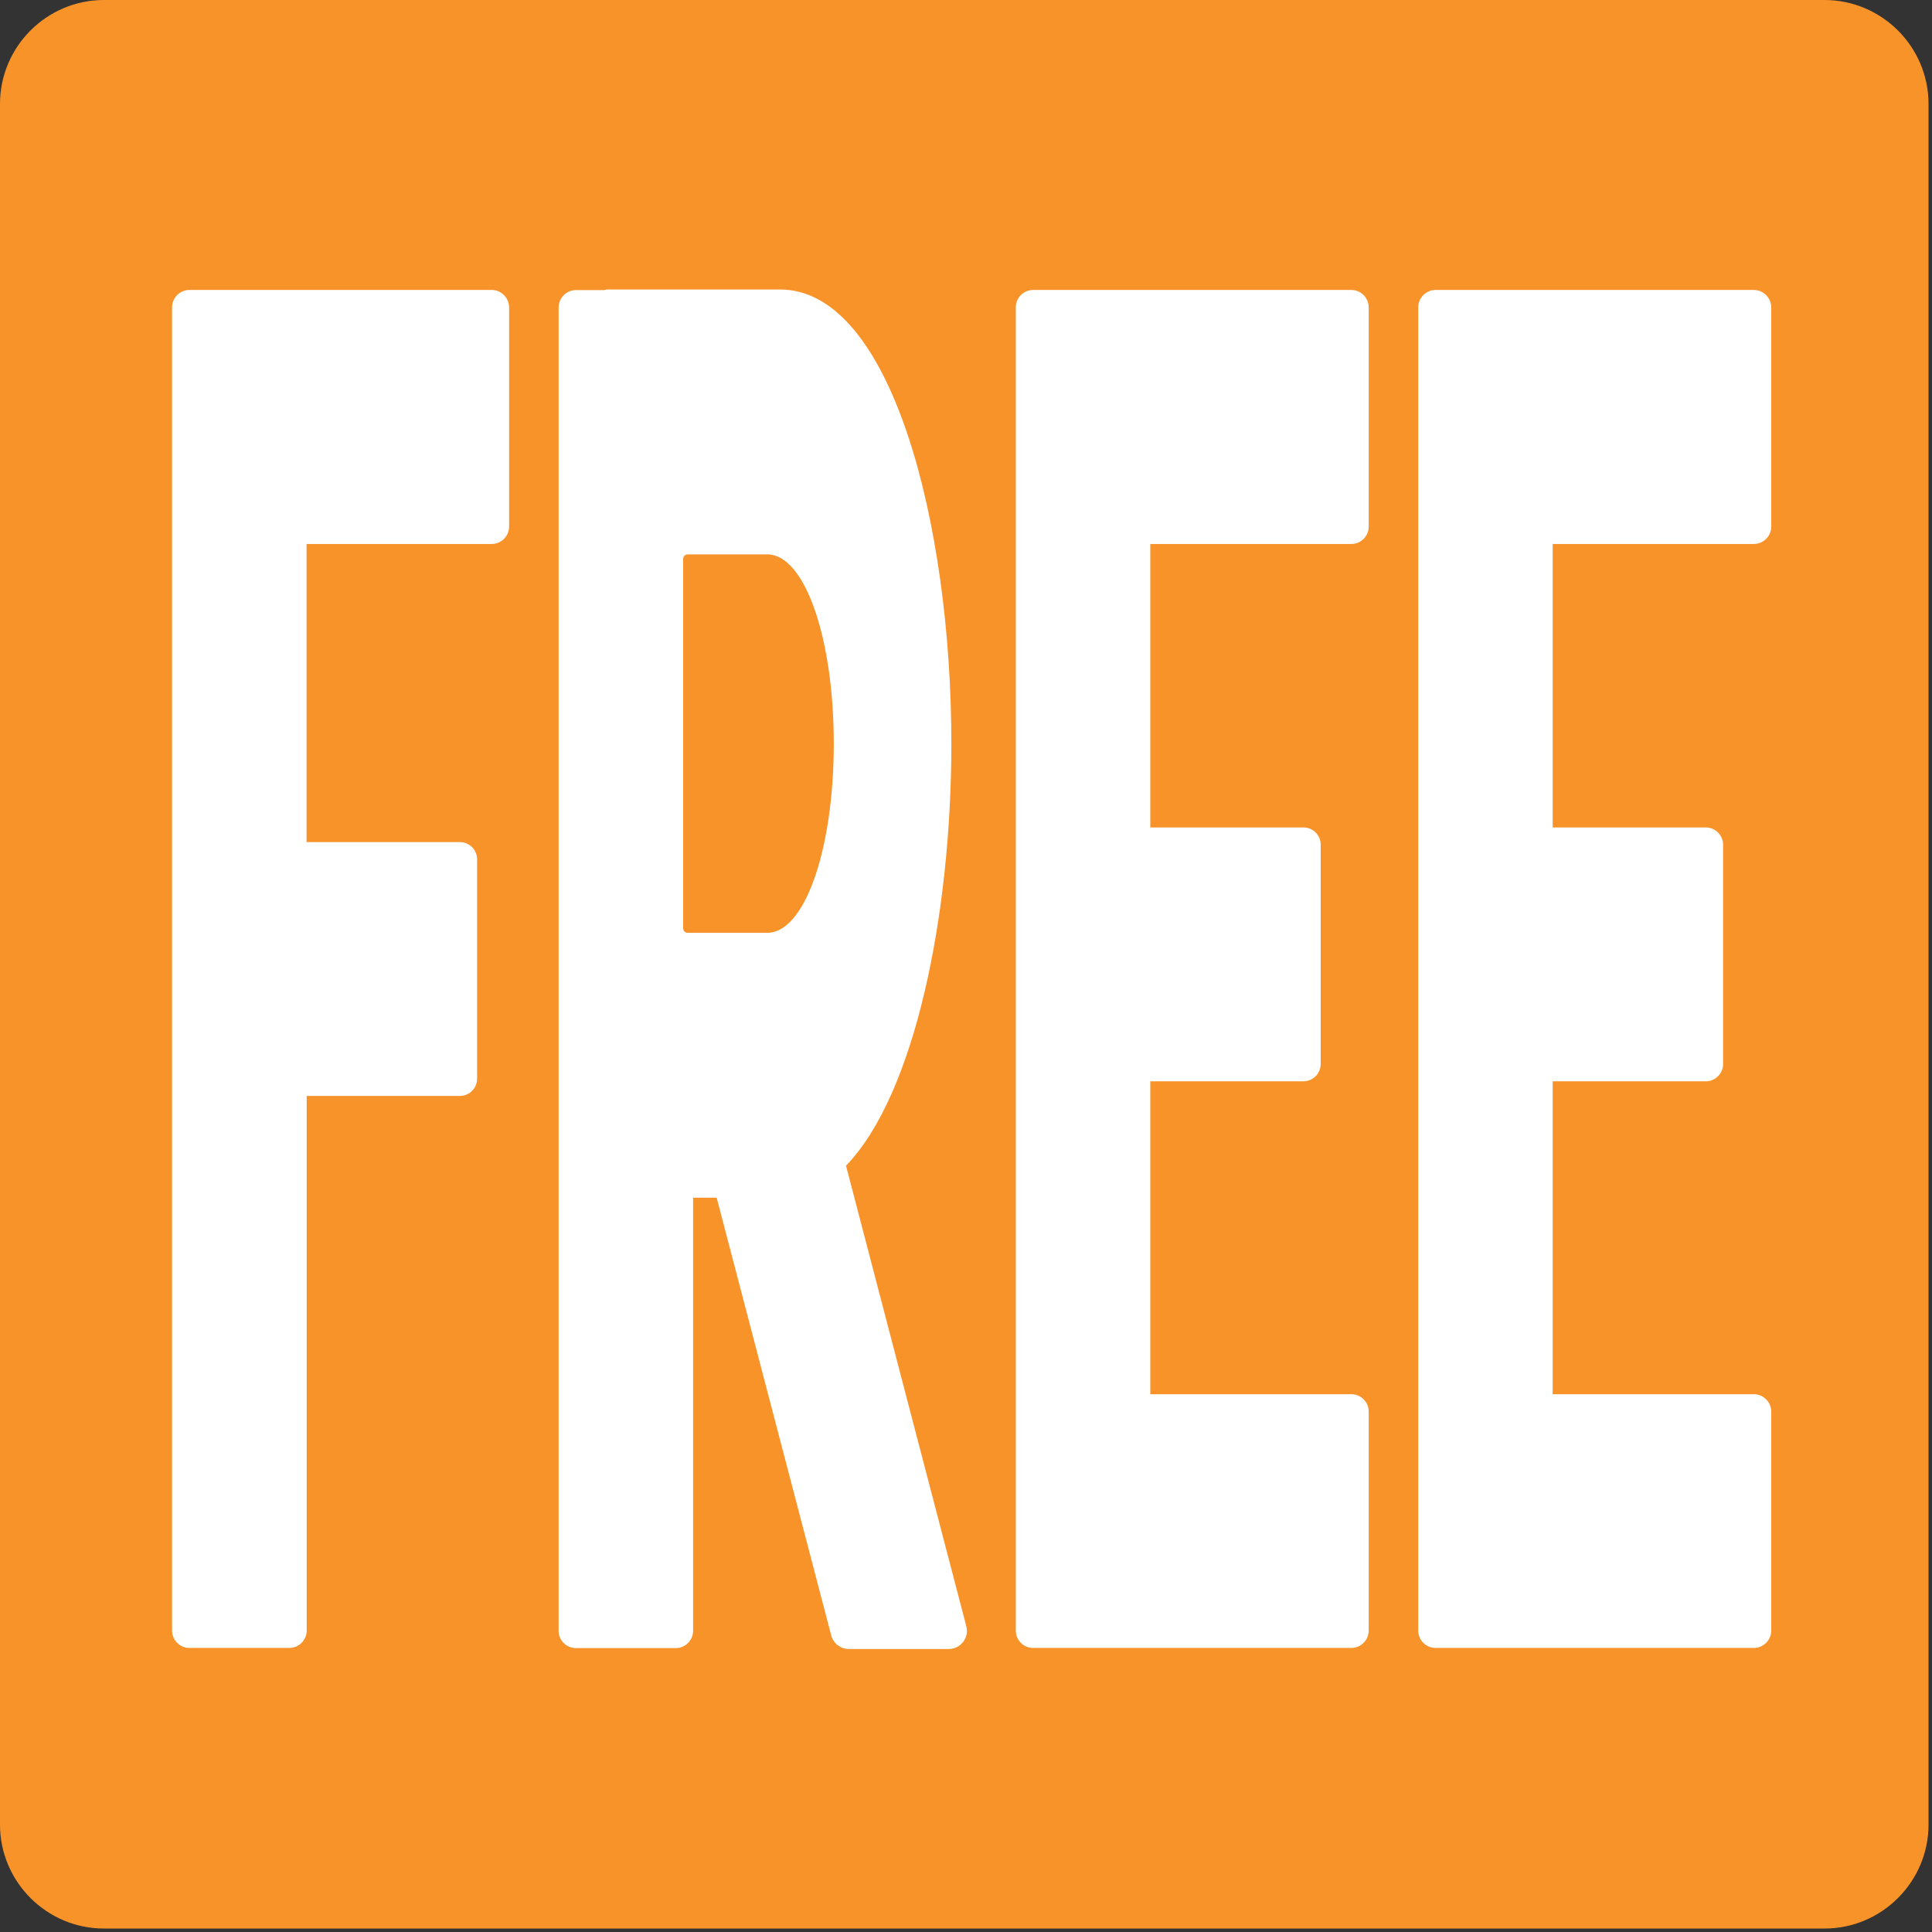 <?xml version="1.0" encoding="utf-8"?>
<!-- Generator: Adobe Illustrator 16.0.0, SVG Export Plug-In . SVG Version: 6.00 Build 0)  -->
<!DOCTYPE svg PUBLIC "-//W3C//DTD SVG 1.1//EN" "http://www.w3.org/Graphics/SVG/1.1/DTD/svg11.dtd">
<svg version="1.1" id="レイヤー_1" xmlns="http://www.w3.org/2000/svg" xmlns:xlink="http://www.w3.org/1999/xlink" x="0px"
	 y="0px" width="128px" height="128px" viewBox="0 0 128 128" enable-background="new 0 0 128 128" xml:space="preserve">
<rect x="0" y="0" width="128" height="128" fill="#333333" stroke="none"/>
<g>
	<g>
		<g>
			<path fill="#F79329" d="M120.88,0H6.88C3.09,0,0,3.1,0,6.88v114.01c0,3.78,3.09,6.88,6.88,6.88h114.01c3.78,0,6.88-3.1,6.88-6.88
				V6.88C127.77,3.1,124.67,0,120.88,0z"/>
		</g>
	</g>
	<g>
		<path fill="#FFFFFF" d="M89.53,19.21H75.06h-1.75h-4.86c-0.64,0-1.15,0.52-1.15,1.15v87.67c0,0.64,0.51,1.15,1.15,1.15h4.86h1.75
			h14.47c0.64,0,1.15-0.52,1.15-1.15V93.52c0-0.63-0.51-1.15-1.15-1.15H76.21V71.64h10.14c0.63,0,1.15-0.51,1.15-1.15V55.97
			c0-0.64-0.51-1.15-1.15-1.15H76.21V36.04h13.32c0.64,0,1.15-0.52,1.15-1.15V20.37C90.68,19.74,90.17,19.21,89.53,19.21z"/>
		<path fill="#FFFFFF" d="M116.2,19.21h-14.48h-1.75h-4.86c-0.63,0-1.15,0.52-1.15,1.15v87.67c0,0.64,0.52,1.15,1.15,1.15h4.86h1.75
			h14.48c0.63,0,1.15-0.52,1.15-1.15V93.52c0-0.63-0.52-1.15-1.15-1.15h-13.33V71.64h10.14c0.63,0,1.15-0.51,1.15-1.15V55.97
			c0-0.64-0.52-1.15-1.15-1.15h-10.14V36.04h13.33c0.63,0,1.15-0.52,1.15-1.15V20.37C117.35,19.74,116.83,19.21,116.2,19.21z"/>
		<path fill="#FFFFFF" d="M32.58,19.21H19.16h-1.75h-4.86c-0.63,0-1.15,0.52-1.15,1.15v87.67c0,0.64,0.52,1.15,1.15,1.15h6.62
			c0.63,0,1.15-0.52,1.15-1.15V72.61h10.14c0.64,0,1.15-0.51,1.15-1.15V56.94c0-0.64-0.51-1.15-1.15-1.15H20.31V36.04h12.27
			c0.63,0,1.15-0.52,1.15-1.15V20.37C33.73,19.74,33.21,19.21,32.58,19.21z"/>
		<path fill="#FFFFFF" d="M56.05,77.23c4.56-4.71,6.98-16.6,6.98-27.96c0-14.59-3.98-30.09-11.35-30.09H40.24
			c-0.08,0-0.14,0.03-0.21,0.04h-1.87c-0.64,0-1.15,0.52-1.15,1.15v87.67c0,0.64,0.51,1.15,1.15,1.15h6.61
			c0.63,0,1.15-0.51,1.15-1.15V79.35h1.56l7.59,29c0.14,0.53,0.62,0.9,1.17,0.9h6.61c0.38,0,0.73-0.17,0.96-0.47
			c0.23-0.29,0.31-0.68,0.21-1.04L56.05,77.23z M50.84,61.8h-4.92h-0.36c-0.17,0-0.3-0.13-0.3-0.3V37.03c0-0.17,0.14-0.3,0.3-0.3
			h0.36h4.92c2.47,0,4.4,5.51,4.4,12.54C55.24,56.29,53.31,61.8,50.84,61.8z"/>
	</g>
</g>
</svg>
